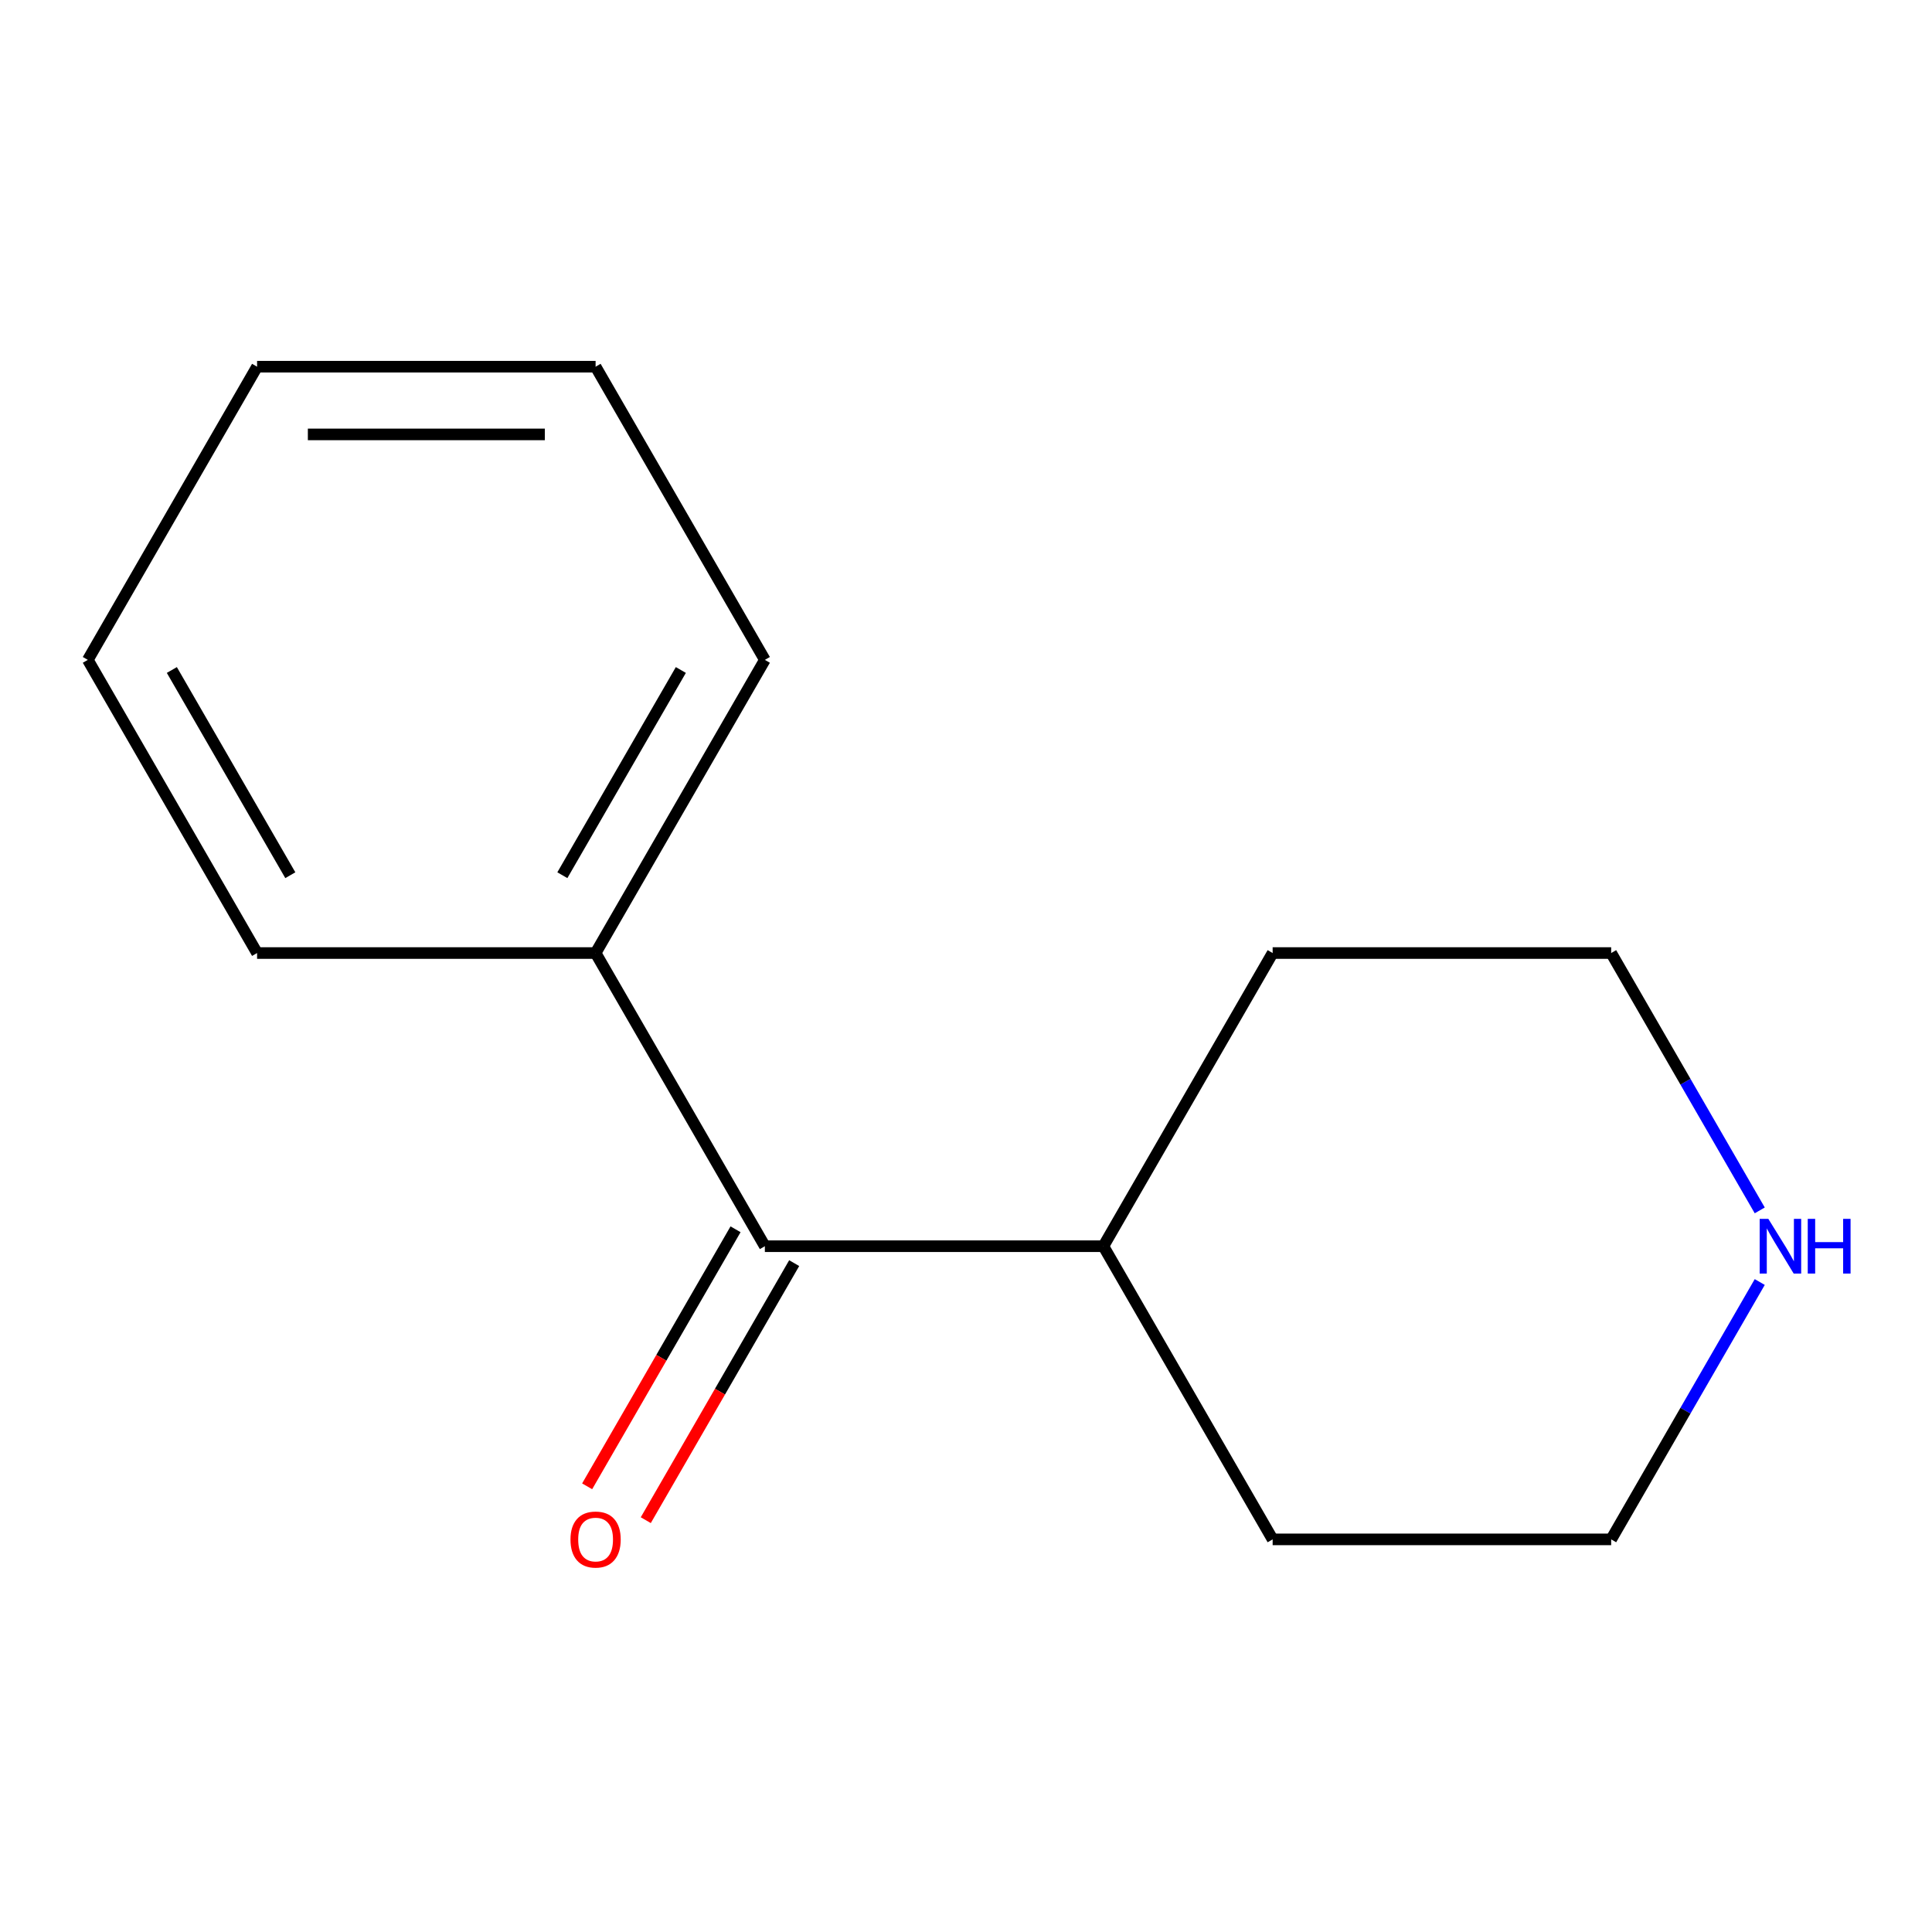 <?xml version='1.0' encoding='iso-8859-1'?>
<svg version='1.1' baseProfile='full'
              xmlns='http://www.w3.org/2000/svg'
                      xmlns:rdkit='http://www.rdkit.org/xml'
                      xmlns:xlink='http://www.w3.org/1999/xlink'
                  xml:space='preserve'
width='1000px' height='1000px' viewBox='0 0 1000 1000'>
<!-- END OF HEADER -->
<rect style='opacity:1.0;fill:#FFFFFF;stroke:none' width='1000' height='1000' x='0' y='0'> </rect>
<path class='bond-1' d='M 380.717,636.274 L 342.311,702.796' style='fill:none;fill-rule:evenodd;stroke:#000000;stroke-width:6px;stroke-linecap:butt;stroke-linejoin:miter;stroke-opacity:1' />
<path class='bond-1' d='M 342.311,702.796 L 303.905,769.317' style='fill:none;fill-rule:evenodd;stroke:#FF0000;stroke-width:6px;stroke-linecap:butt;stroke-linejoin:miter;stroke-opacity:1' />
<path class='bond-1' d='M 411.066,653.796 L 372.66,720.317' style='fill:none;fill-rule:evenodd;stroke:#000000;stroke-width:6px;stroke-linecap:butt;stroke-linejoin:miter;stroke-opacity:1' />
<path class='bond-1' d='M 372.66,720.317 L 334.253,786.839' style='fill:none;fill-rule:evenodd;stroke:#FF0000;stroke-width:6px;stroke-linecap:butt;stroke-linejoin:miter;stroke-opacity:1' />
<path class='bond-2' d='M 395.892,645.035 L 308.282,493.291' style='fill:none;fill-rule:evenodd;stroke:#000000;stroke-width:6px;stroke-linecap:butt;stroke-linejoin:miter;stroke-opacity:1' />
<path class='bond-3' d='M 395.892,645.035 L 571.11,645.035' style='fill:none;fill-rule:evenodd;stroke:#000000;stroke-width:6px;stroke-linecap:butt;stroke-linejoin:miter;stroke-opacity:1' />
<path class='bond-0' d='M 910.843,663.575 L 872.39,730.177' style='fill:none;fill-rule:evenodd;stroke:#0000FF;stroke-width:6px;stroke-linecap:butt;stroke-linejoin:miter;stroke-opacity:1' />
<path class='bond-0' d='M 872.39,730.177 L 833.938,796.779' style='fill:none;fill-rule:evenodd;stroke:#000000;stroke-width:6px;stroke-linecap:butt;stroke-linejoin:miter;stroke-opacity:1' />
<path class='bond-13' d='M 910.843,626.494 L 872.39,559.893' style='fill:none;fill-rule:evenodd;stroke:#0000FF;stroke-width:6px;stroke-linecap:butt;stroke-linejoin:miter;stroke-opacity:1' />
<path class='bond-13' d='M 872.39,559.893 L 833.938,493.291' style='fill:none;fill-rule:evenodd;stroke:#000000;stroke-width:6px;stroke-linecap:butt;stroke-linejoin:miter;stroke-opacity:1' />
<path class='bond-6' d='M 308.282,493.291 L 395.892,341.548' style='fill:none;fill-rule:evenodd;stroke:#000000;stroke-width:6px;stroke-linecap:butt;stroke-linejoin:miter;stroke-opacity:1' />
<path class='bond-6' d='M 291.075,453.008 L 352.401,346.787' style='fill:none;fill-rule:evenodd;stroke:#000000;stroke-width:6px;stroke-linecap:butt;stroke-linejoin:miter;stroke-opacity:1' />
<path class='bond-7' d='M 308.282,493.291 L 133.064,493.291' style='fill:none;fill-rule:evenodd;stroke:#000000;stroke-width:6px;stroke-linecap:butt;stroke-linejoin:miter;stroke-opacity:1' />
<path class='bond-8' d='M 571.11,645.035 L 658.719,493.291' style='fill:none;fill-rule:evenodd;stroke:#000000;stroke-width:6px;stroke-linecap:butt;stroke-linejoin:miter;stroke-opacity:1' />
<path class='bond-9' d='M 571.11,645.035 L 658.719,796.779' style='fill:none;fill-rule:evenodd;stroke:#000000;stroke-width:6px;stroke-linecap:butt;stroke-linejoin:miter;stroke-opacity:1' />
<path class='bond-4' d='M 833.938,493.291 L 658.719,493.291' style='fill:none;fill-rule:evenodd;stroke:#000000;stroke-width:6px;stroke-linecap:butt;stroke-linejoin:miter;stroke-opacity:1' />
<path class='bond-5' d='M 833.938,796.779 L 658.719,796.779' style='fill:none;fill-rule:evenodd;stroke:#000000;stroke-width:6px;stroke-linecap:butt;stroke-linejoin:miter;stroke-opacity:1' />
<path class='bond-11' d='M 395.892,341.548 L 308.282,189.804' style='fill:none;fill-rule:evenodd;stroke:#000000;stroke-width:6px;stroke-linecap:butt;stroke-linejoin:miter;stroke-opacity:1' />
<path class='bond-10' d='M 133.064,493.291 L 45.455,341.548' style='fill:none;fill-rule:evenodd;stroke:#000000;stroke-width:6px;stroke-linecap:butt;stroke-linejoin:miter;stroke-opacity:1' />
<path class='bond-10' d='M 150.271,453.008 L 88.945,346.787' style='fill:none;fill-rule:evenodd;stroke:#000000;stroke-width:6px;stroke-linecap:butt;stroke-linejoin:miter;stroke-opacity:1' />
<path class='bond-12' d='M 45.455,341.548 L 133.064,189.804' style='fill:none;fill-rule:evenodd;stroke:#000000;stroke-width:6px;stroke-linecap:butt;stroke-linejoin:miter;stroke-opacity:1' />
<path class='bond-14' d='M 308.282,189.804 L 133.064,189.804' style='fill:none;fill-rule:evenodd;stroke:#000000;stroke-width:6px;stroke-linecap:butt;stroke-linejoin:miter;stroke-opacity:1' />
<path class='bond-14' d='M 282,224.848 L 159.347,224.848' style='fill:none;fill-rule:evenodd;stroke:#000000;stroke-width:6px;stroke-linecap:butt;stroke-linejoin:miter;stroke-opacity:1' />
<path  class='atom-1' d='M 915.287 630.875
L 924.567 645.875
Q 925.487 647.355, 926.967 650.035
Q 928.447 652.715, 928.527 652.875
L 928.527 630.875
L 932.287 630.875
L 932.287 659.195
L 928.407 659.195
L 918.447 642.795
Q 917.287 640.875, 916.047 638.675
Q 914.847 636.475, 914.487 635.795
L 914.487 659.195
L 910.807 659.195
L 910.807 630.875
L 915.287 630.875
' fill='#0000FF'/>
<path  class='atom-1' d='M 935.687 630.875
L 939.527 630.875
L 939.527 642.915
L 954.007 642.915
L 954.007 630.875
L 957.847 630.875
L 957.847 659.195
L 954.007 659.195
L 954.007 646.115
L 939.527 646.115
L 939.527 659.195
L 935.687 659.195
L 935.687 630.875
' fill='#0000FF'/>
<path  class='atom-2' d='M 295.282 796.859
Q 295.282 790.059, 298.642 786.259
Q 302.002 782.459, 308.282 782.459
Q 314.562 782.459, 317.922 786.259
Q 321.282 790.059, 321.282 796.859
Q 321.282 803.739, 317.882 807.659
Q 314.482 811.539, 308.282 811.539
Q 302.042 811.539, 298.642 807.659
Q 295.282 803.779, 295.282 796.859
M 308.282 808.339
Q 312.602 808.339, 314.922 805.459
Q 317.282 802.539, 317.282 796.859
Q 317.282 791.299, 314.922 788.499
Q 312.602 785.659, 308.282 785.659
Q 303.962 785.659, 301.602 788.459
Q 299.282 791.259, 299.282 796.859
Q 299.282 802.579, 301.602 805.459
Q 303.962 808.339, 308.282 808.339
' fill='#FF0000'/>
</svg>
